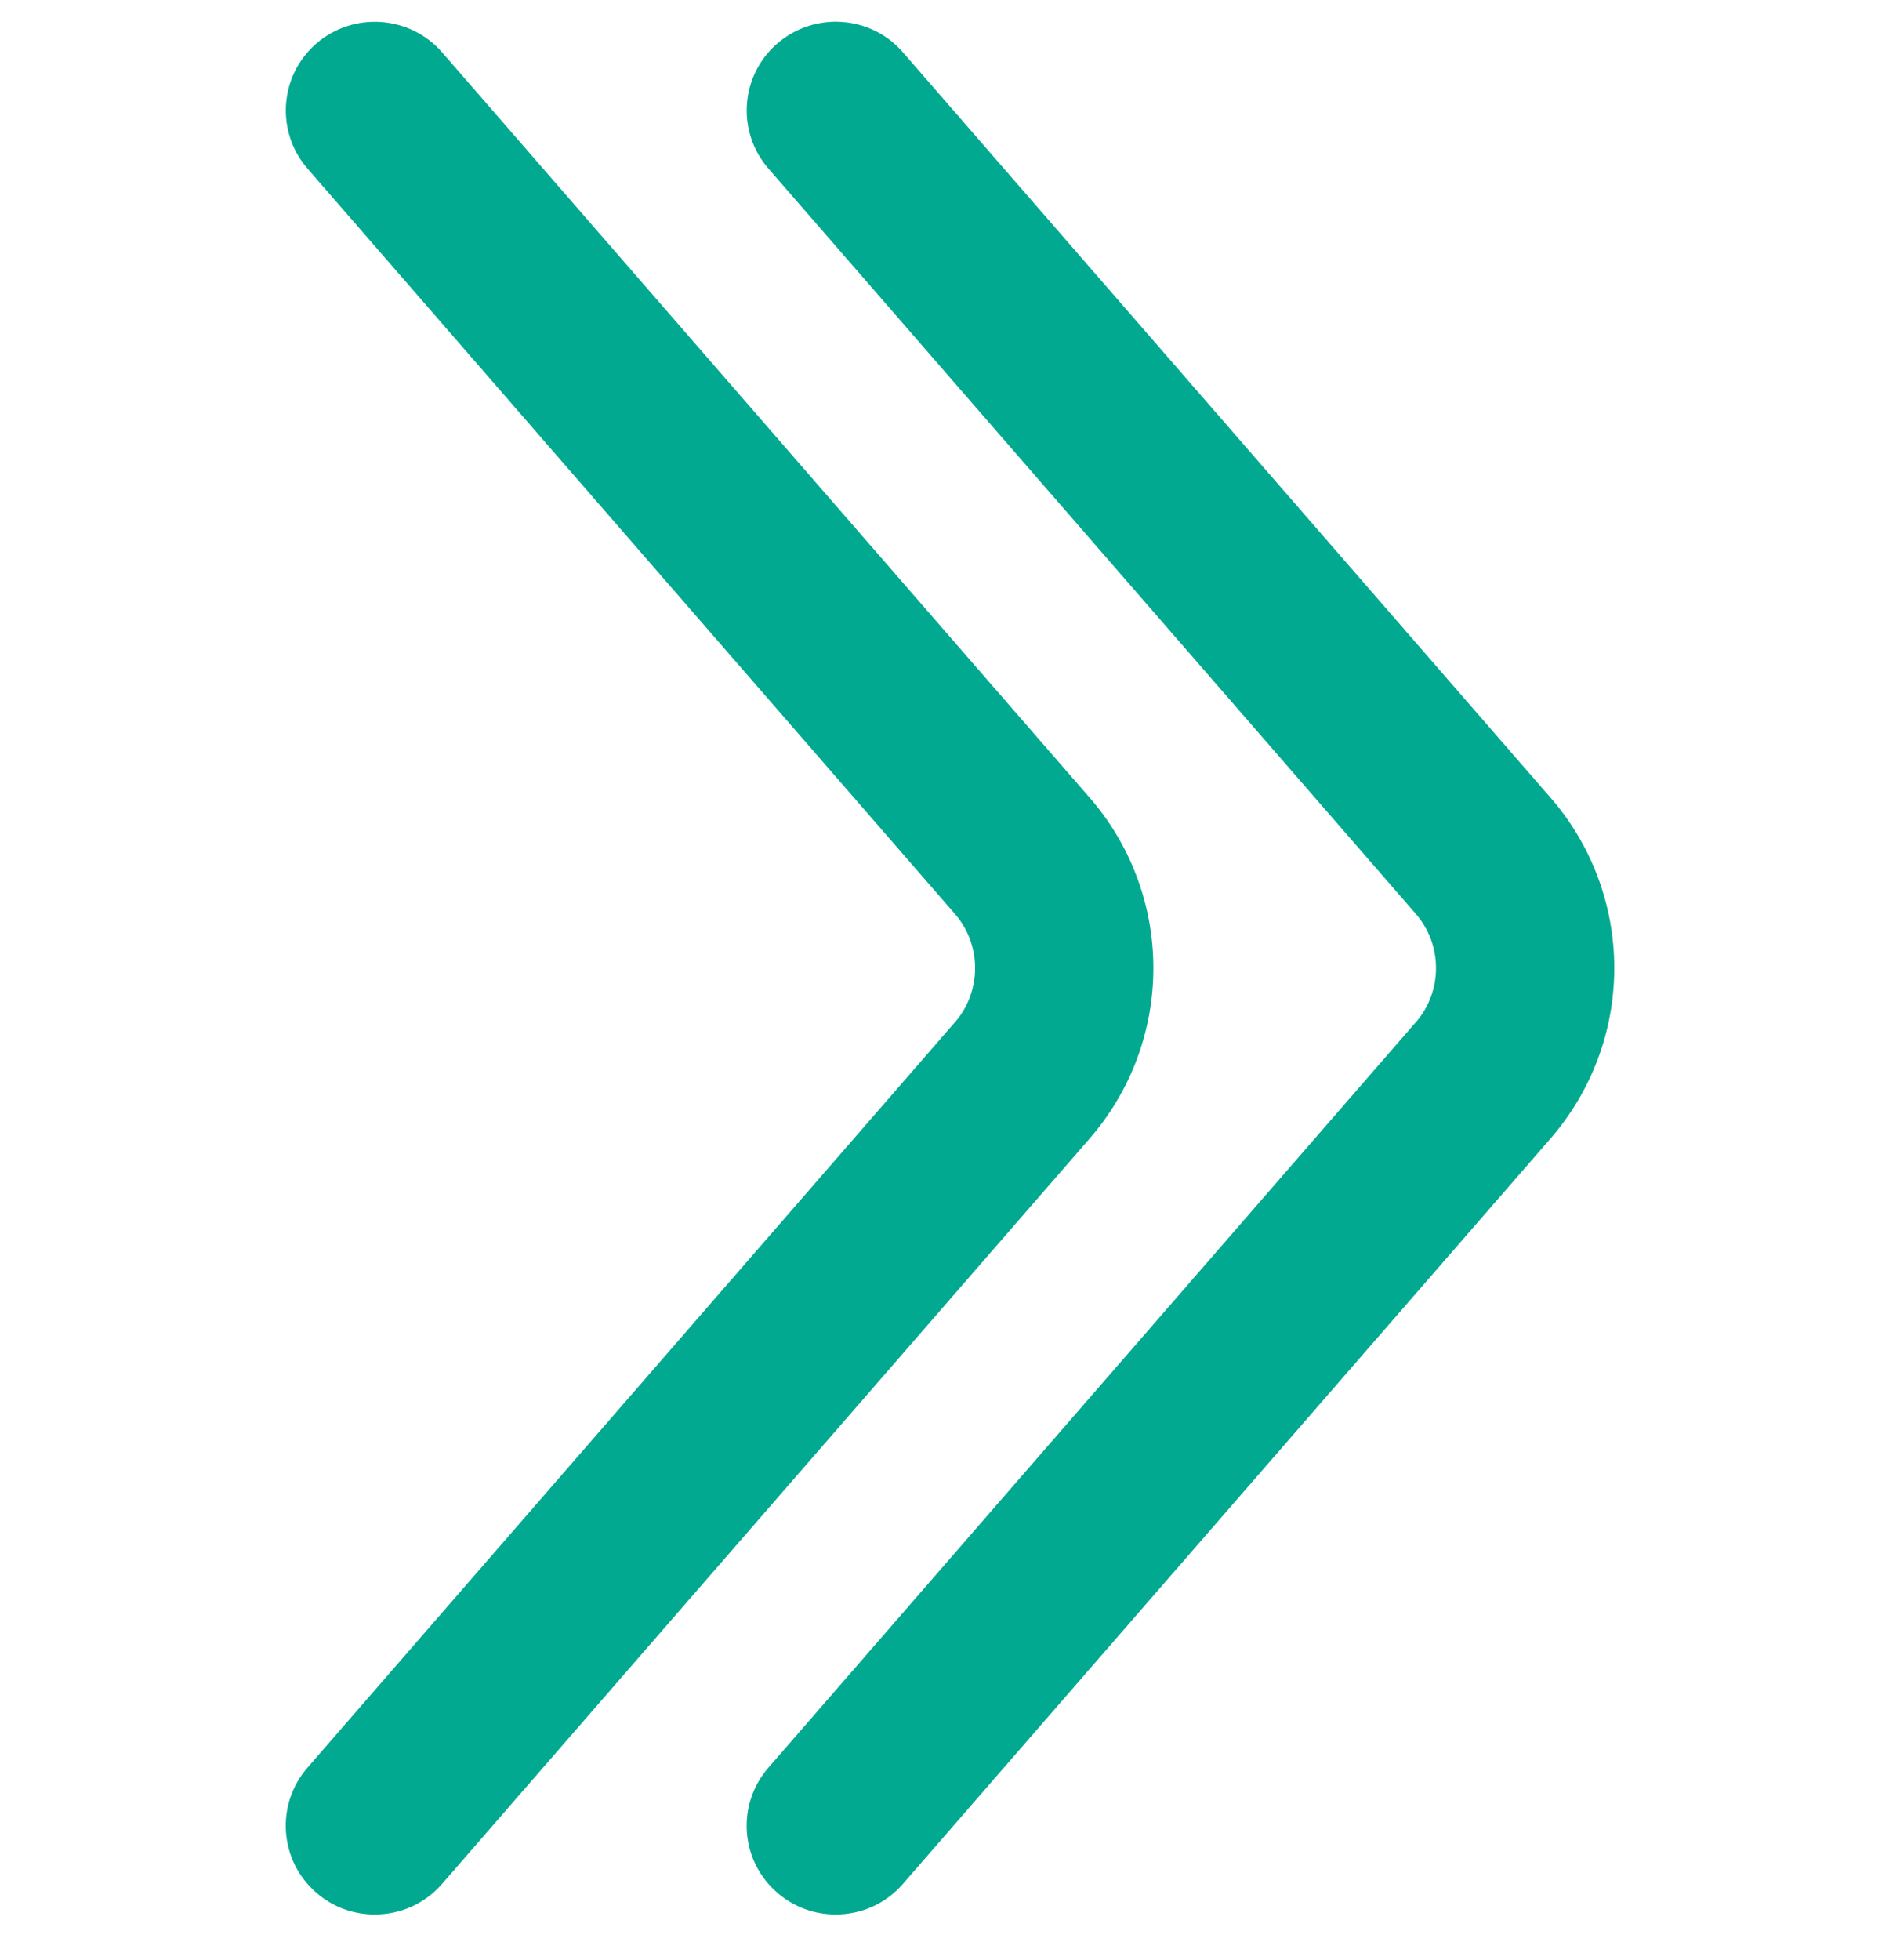 <svg xmlns="http://www.w3.org/2000/svg" viewBox="0 0 32 33" class="design-iconfont">
  <path d="M14.075,31.866 C14.497,31.866 14.912,31.692 15.209,31.349 L26.103,18.815 C26.803,18.015 27.188,16.994 27.188,15.933 C27.188,14.872 26.803,13.848 26.103,13.051 L15.209,0.517 C14.669,-0.109 13.719,-0.174 13.094,0.364 C12.469,0.902 12.4,1.848 12.941,2.471 L23.841,15.015 C24.3,15.538 24.3,16.328 23.841,16.851 L23.834,16.857 L12.941,29.395 C12.4,30.017 12.466,30.963 13.094,31.502 C13.378,31.748 13.728,31.866 14.075,31.866 Z M6.312,31.866 C6.734,31.866 7.15,31.692 7.447,31.349 L18.341,18.815 C19.041,18.015 19.425,16.994 19.425,15.933 C19.425,14.872 19.041,13.848 18.341,13.051 L7.447,0.517 C6.906,-0.106 5.956,-0.174 5.331,0.364 C4.706,0.902 4.638,1.848 5.178,2.471 L16.078,15.015 C16.538,15.538 16.538,16.328 16.078,16.851 L16.072,16.857 L5.178,29.395 C4.638,30.017 4.703,30.963 5.331,31.502 C5.612,31.748 5.963,31.866 6.312,31.866 Z" fill="#00A98F" transform="translate(0 .366)" fill-rule="nonzero"/>
</svg>
